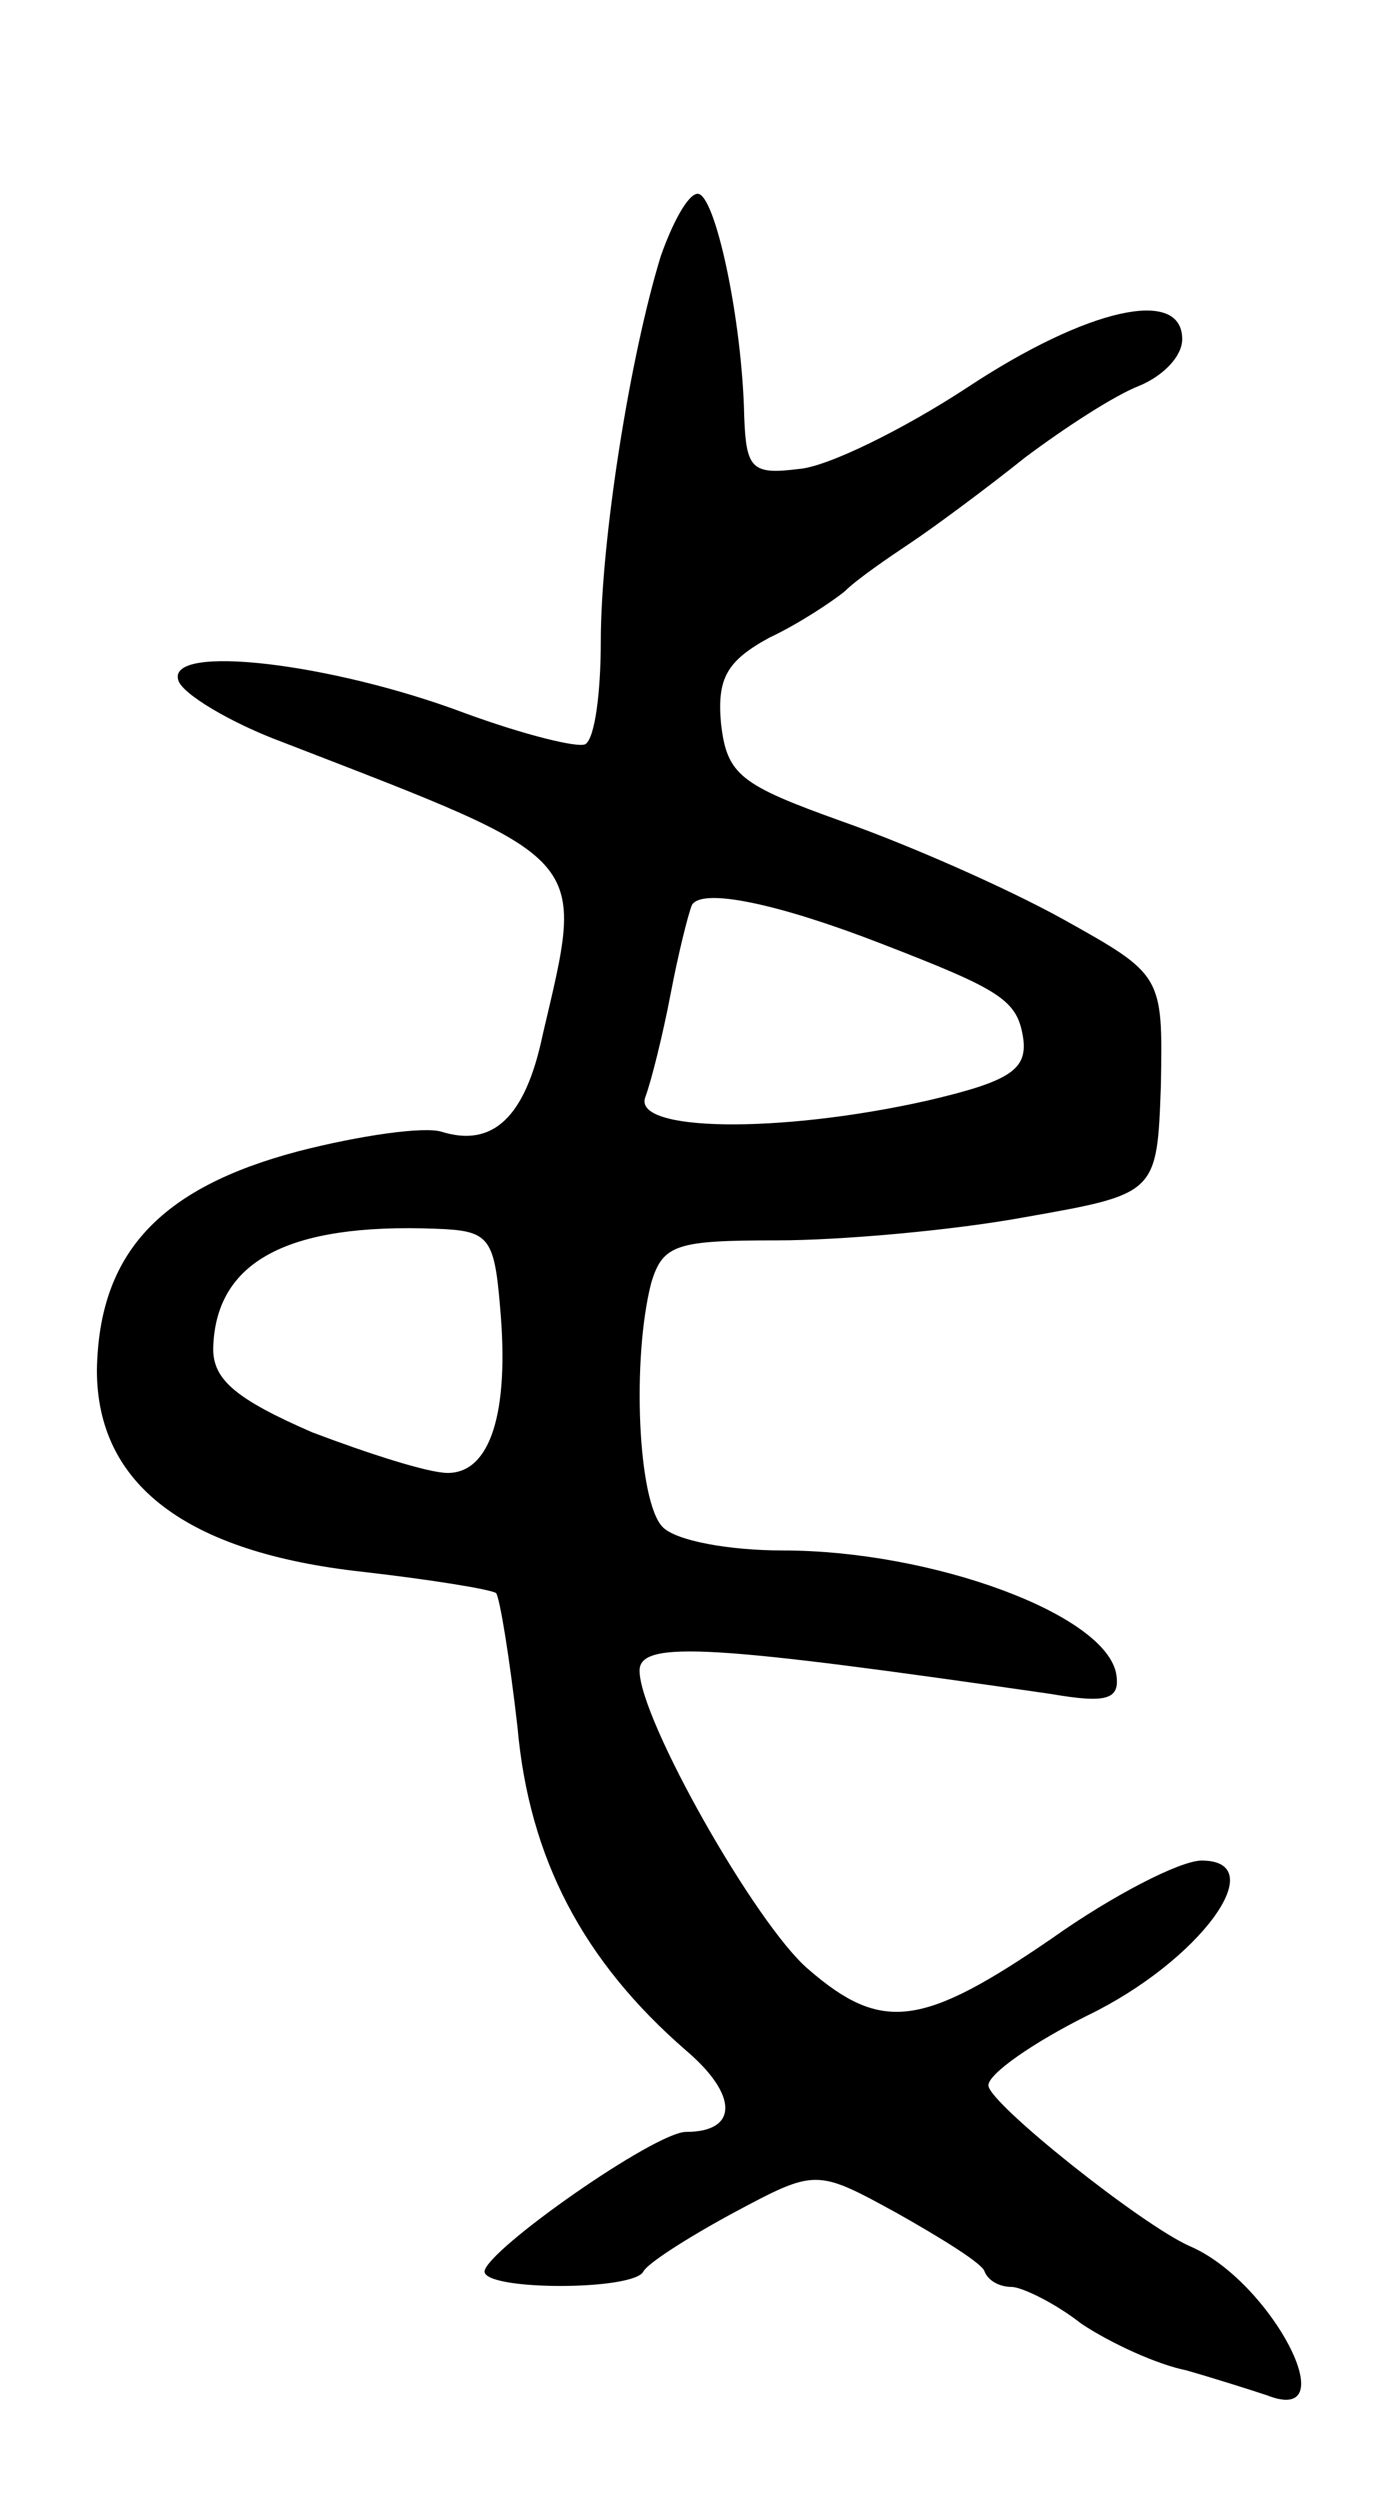 <svg version="1.0" xmlns="http://www.w3.org/2000/svg" width="71" height="129" viewBox="0 0 71 129" ><g transform="translate(0,129) scale(0.1,-0.1)" ><path d="M341 1158 c-16 -52 -31 -147 -31 -199 0 -26 -3 -50 -8 -53 -4 -2 -32 5 -62 16 -69 26 -154 36 -148 17 2 -7 27 -22 54 -32 160 -62 156 -57 134 -151 -9 -43 -26 -58 -52 -50 -9 3 -43 -2 -74 -10 -72 -19 -103 -53 -104 -113 0 -59 46 -94 137 -104 35 -4 66 -9 69 -11 2 -3 7 -34 11 -69 6 -68 34 -121 87 -167 27 -23 27 -42 0 -42 -16 0 -103 -61 -104 -72 0 -10 77 -10 82 0 2 4 22 17 46 30 43 23 43 23 85 0 23 -13 44 -26 45 -30 2 -5 8 -8 14 -8 5 0 22 -8 36 -19 15 -10 39 -21 54 -24 14 -4 33 -10 42 -13 41 -16 2 59 -40 77 -25 11 -104 74 -104 83 0 6 23 22 51 36 58 28 96 80 59 80 -11 0 -46 -18 -77 -40 -67 -46 -88 -49 -126 -16 -27 23 -87 129 -87 154 0 16 39 13 212 -12 29 -5 36 -3 34 10 -5 31 -95 64 -172 64 -28 0 -55 5 -62 12 -13 13 -16 87 -6 126 6 20 13 22 65 22 32 0 90 5 128 12 68 12 68 12 70 68 1 57 1 57 -51 86 -29 16 -79 38 -113 50 -53 19 -60 24 -63 51 -2 23 3 32 25 44 15 7 33 19 39 24 6 6 22 17 34 25 12 8 39 28 59 44 20 15 46 32 59 37 12 5 22 15 22 24 0 27 -49 16 -111 -25 -32 -21 -72 -41 -87 -42 -24 -3 -27 0 -28 27 -1 50 -15 115 -24 115 -5 0 -13 -15 -19 -32z m114 -355 c62 -24 70 -29 73 -49 2 -16 -7 -22 -50 -32 -76 -17 -152 -16 -145 2 3 8 9 32 13 53 4 21 9 41 11 46 5 9 44 1 98 -20z m-197 -187 c5 -55 -5 -86 -27 -86 -10 0 -41 10 -70 21 -39 17 -51 27 -51 43 1 45 38 65 115 62 27 -1 30 -4 33 -40z"/></g></svg> 
